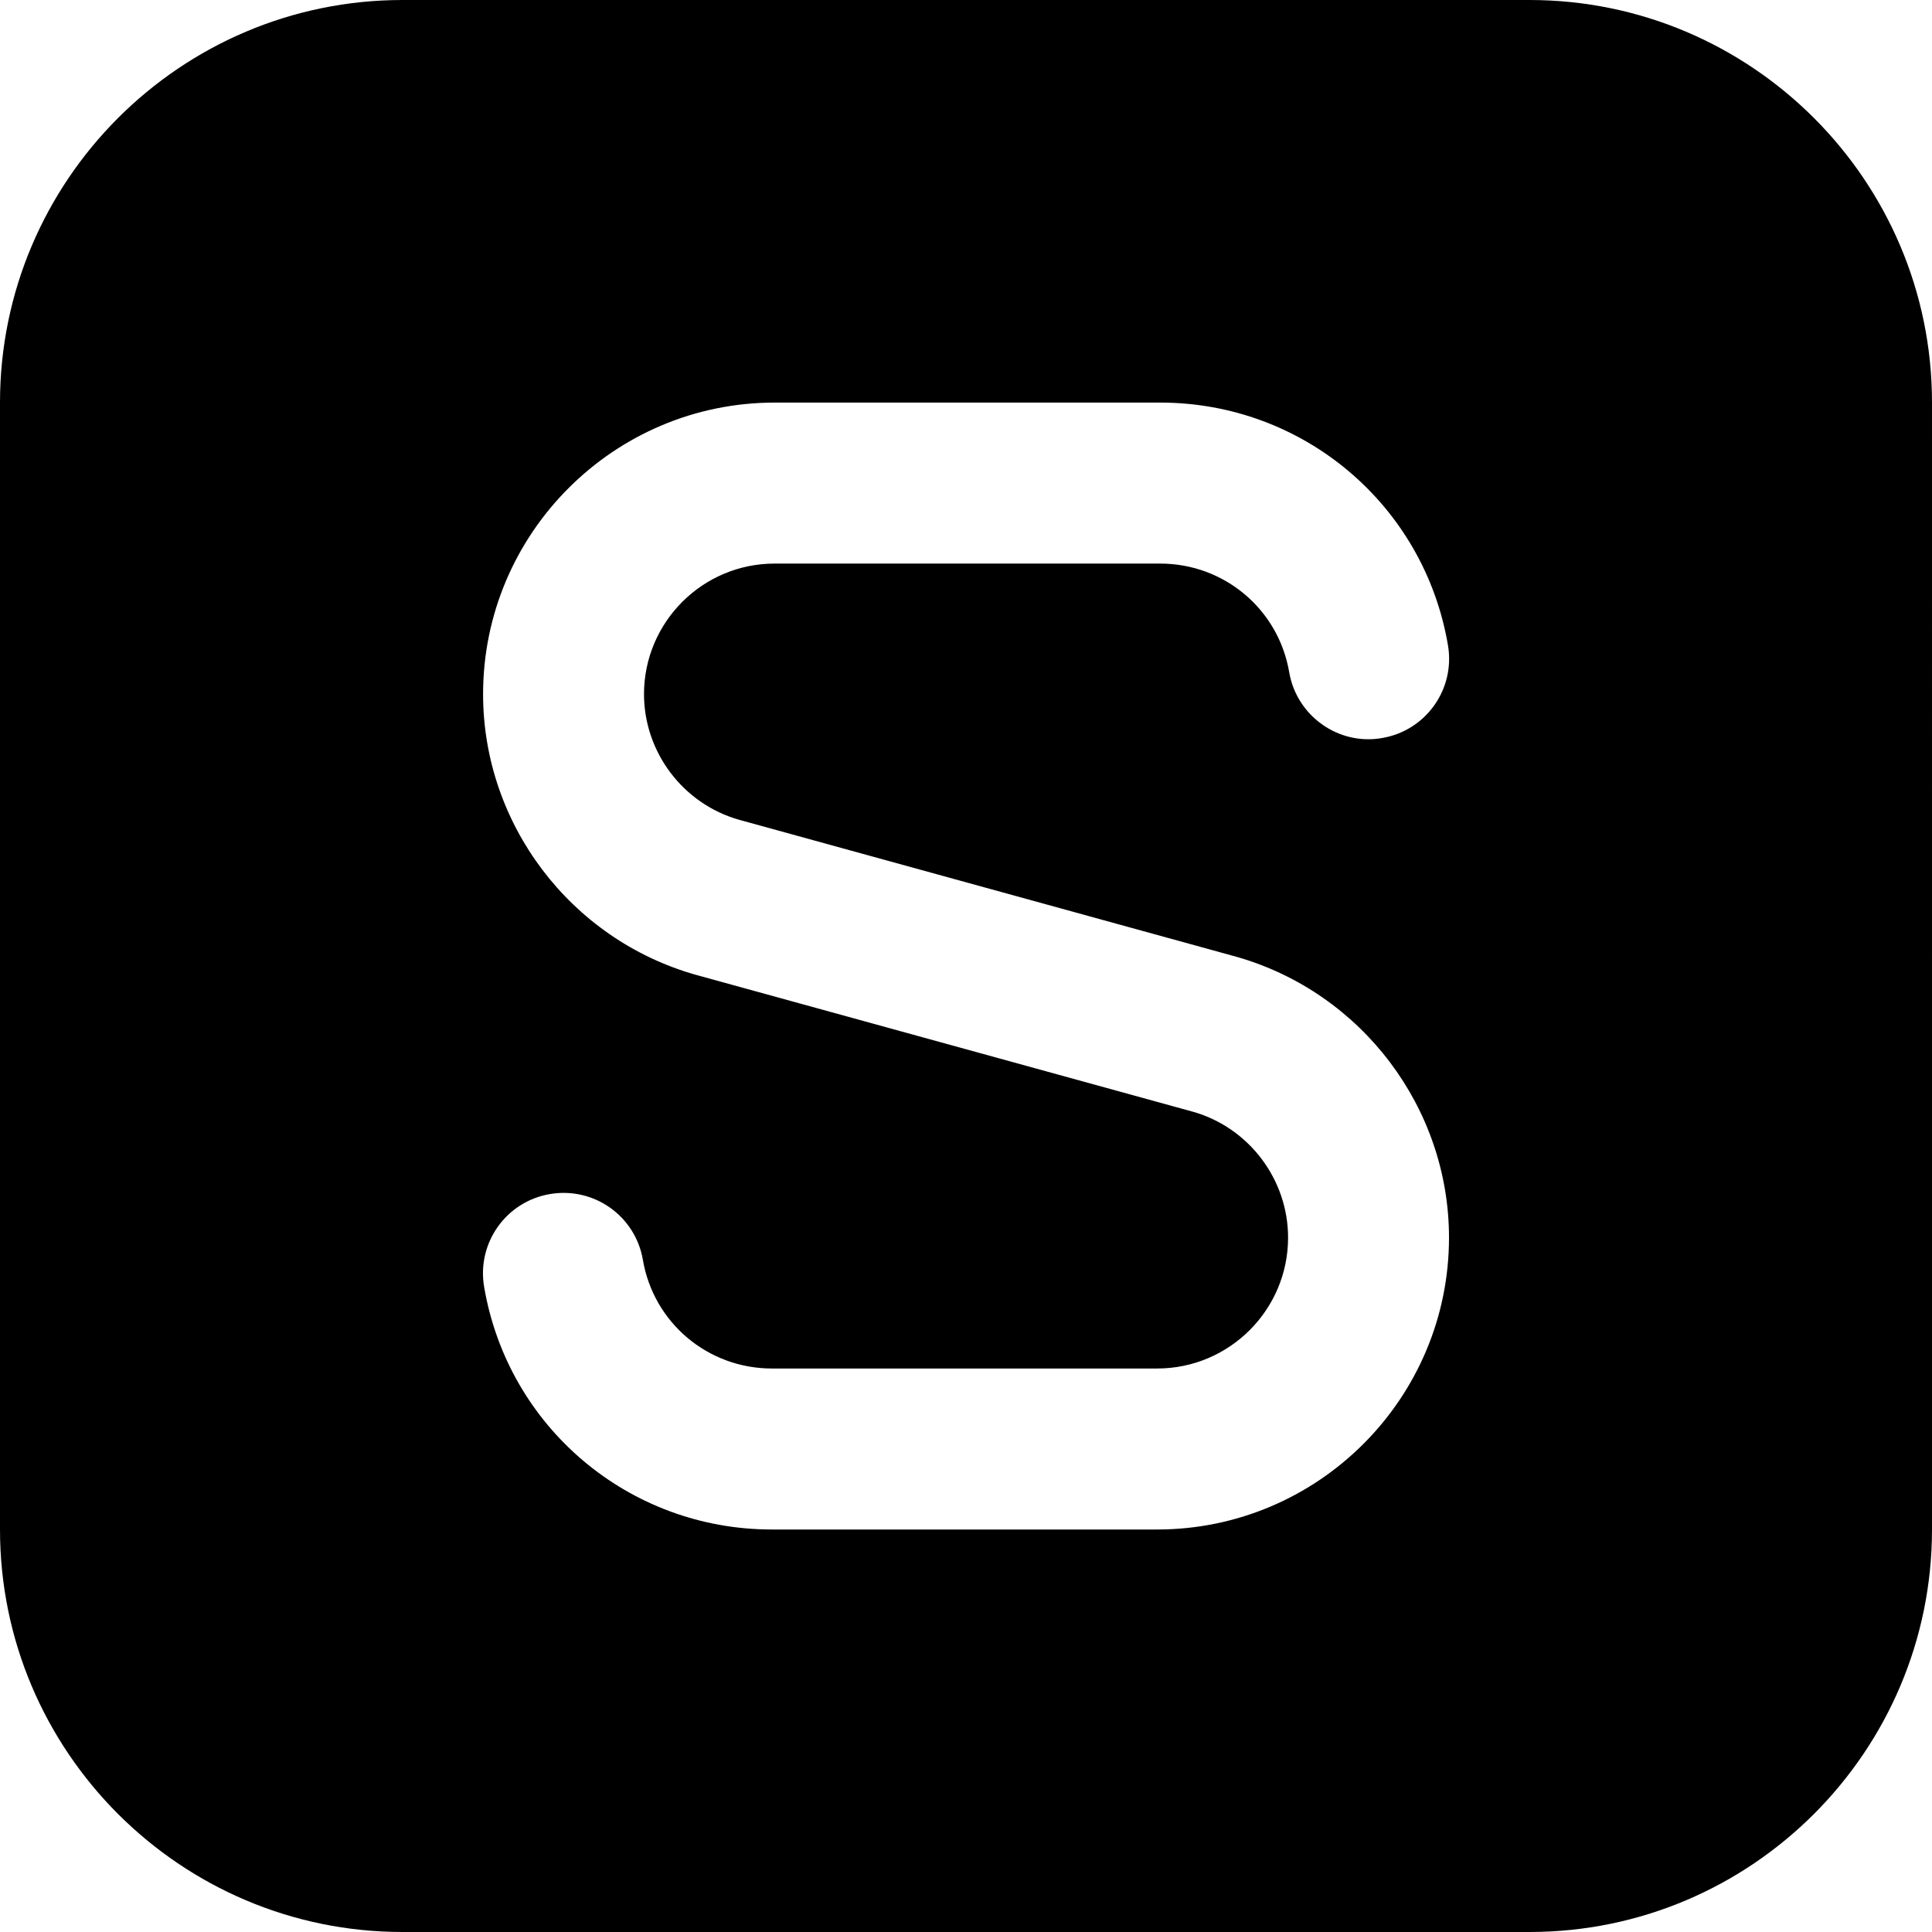 <?xml version="1.0" encoding="UTF-8"?>
<svg xmlns="http://www.w3.org/2000/svg" id="Layer_1" data-name="Layer 1" viewBox="0 0 24 24" width="512" height="512"><path d="m19,0H5C2.243,0,0,2.243,0,5v14c0,2.757,2.243,5,5,5h14c2.757,0,5-2.243,5-5V5c0-2.757-2.243-5-5-5Zm-11,8.622c0,.722.485,1.363,1.179,1.561l6.186,1.704c1.556.446,2.635,1.88,2.635,3.487,0,1.999-1.626,3.626-3.626,3.626h-4.786c-1.773,0-3.277-1.268-3.574-3.014-.093-.545.273-1.061.818-1.153.546-.093,1.061.273,1.154.817.133.782.807,1.35,1.603,1.35h4.786c.896,0,1.626-.729,1.626-1.626,0-.721-.484-1.363-1.176-1.562l-6.183-1.703c-1.558-.442-2.641-1.875-2.641-3.486,0-1.997,1.625-3.622,3.622-3.622h4.79c1.773,0,3.277,1.268,3.574,3.014.093.545-.273,1.061-.818,1.153-.54.096-1.061-.273-1.154-.817-.133-.782-.807-1.35-1.603-1.35h-4.79c-.895,0-1.622.728-1.622,1.622Z"/></svg>
